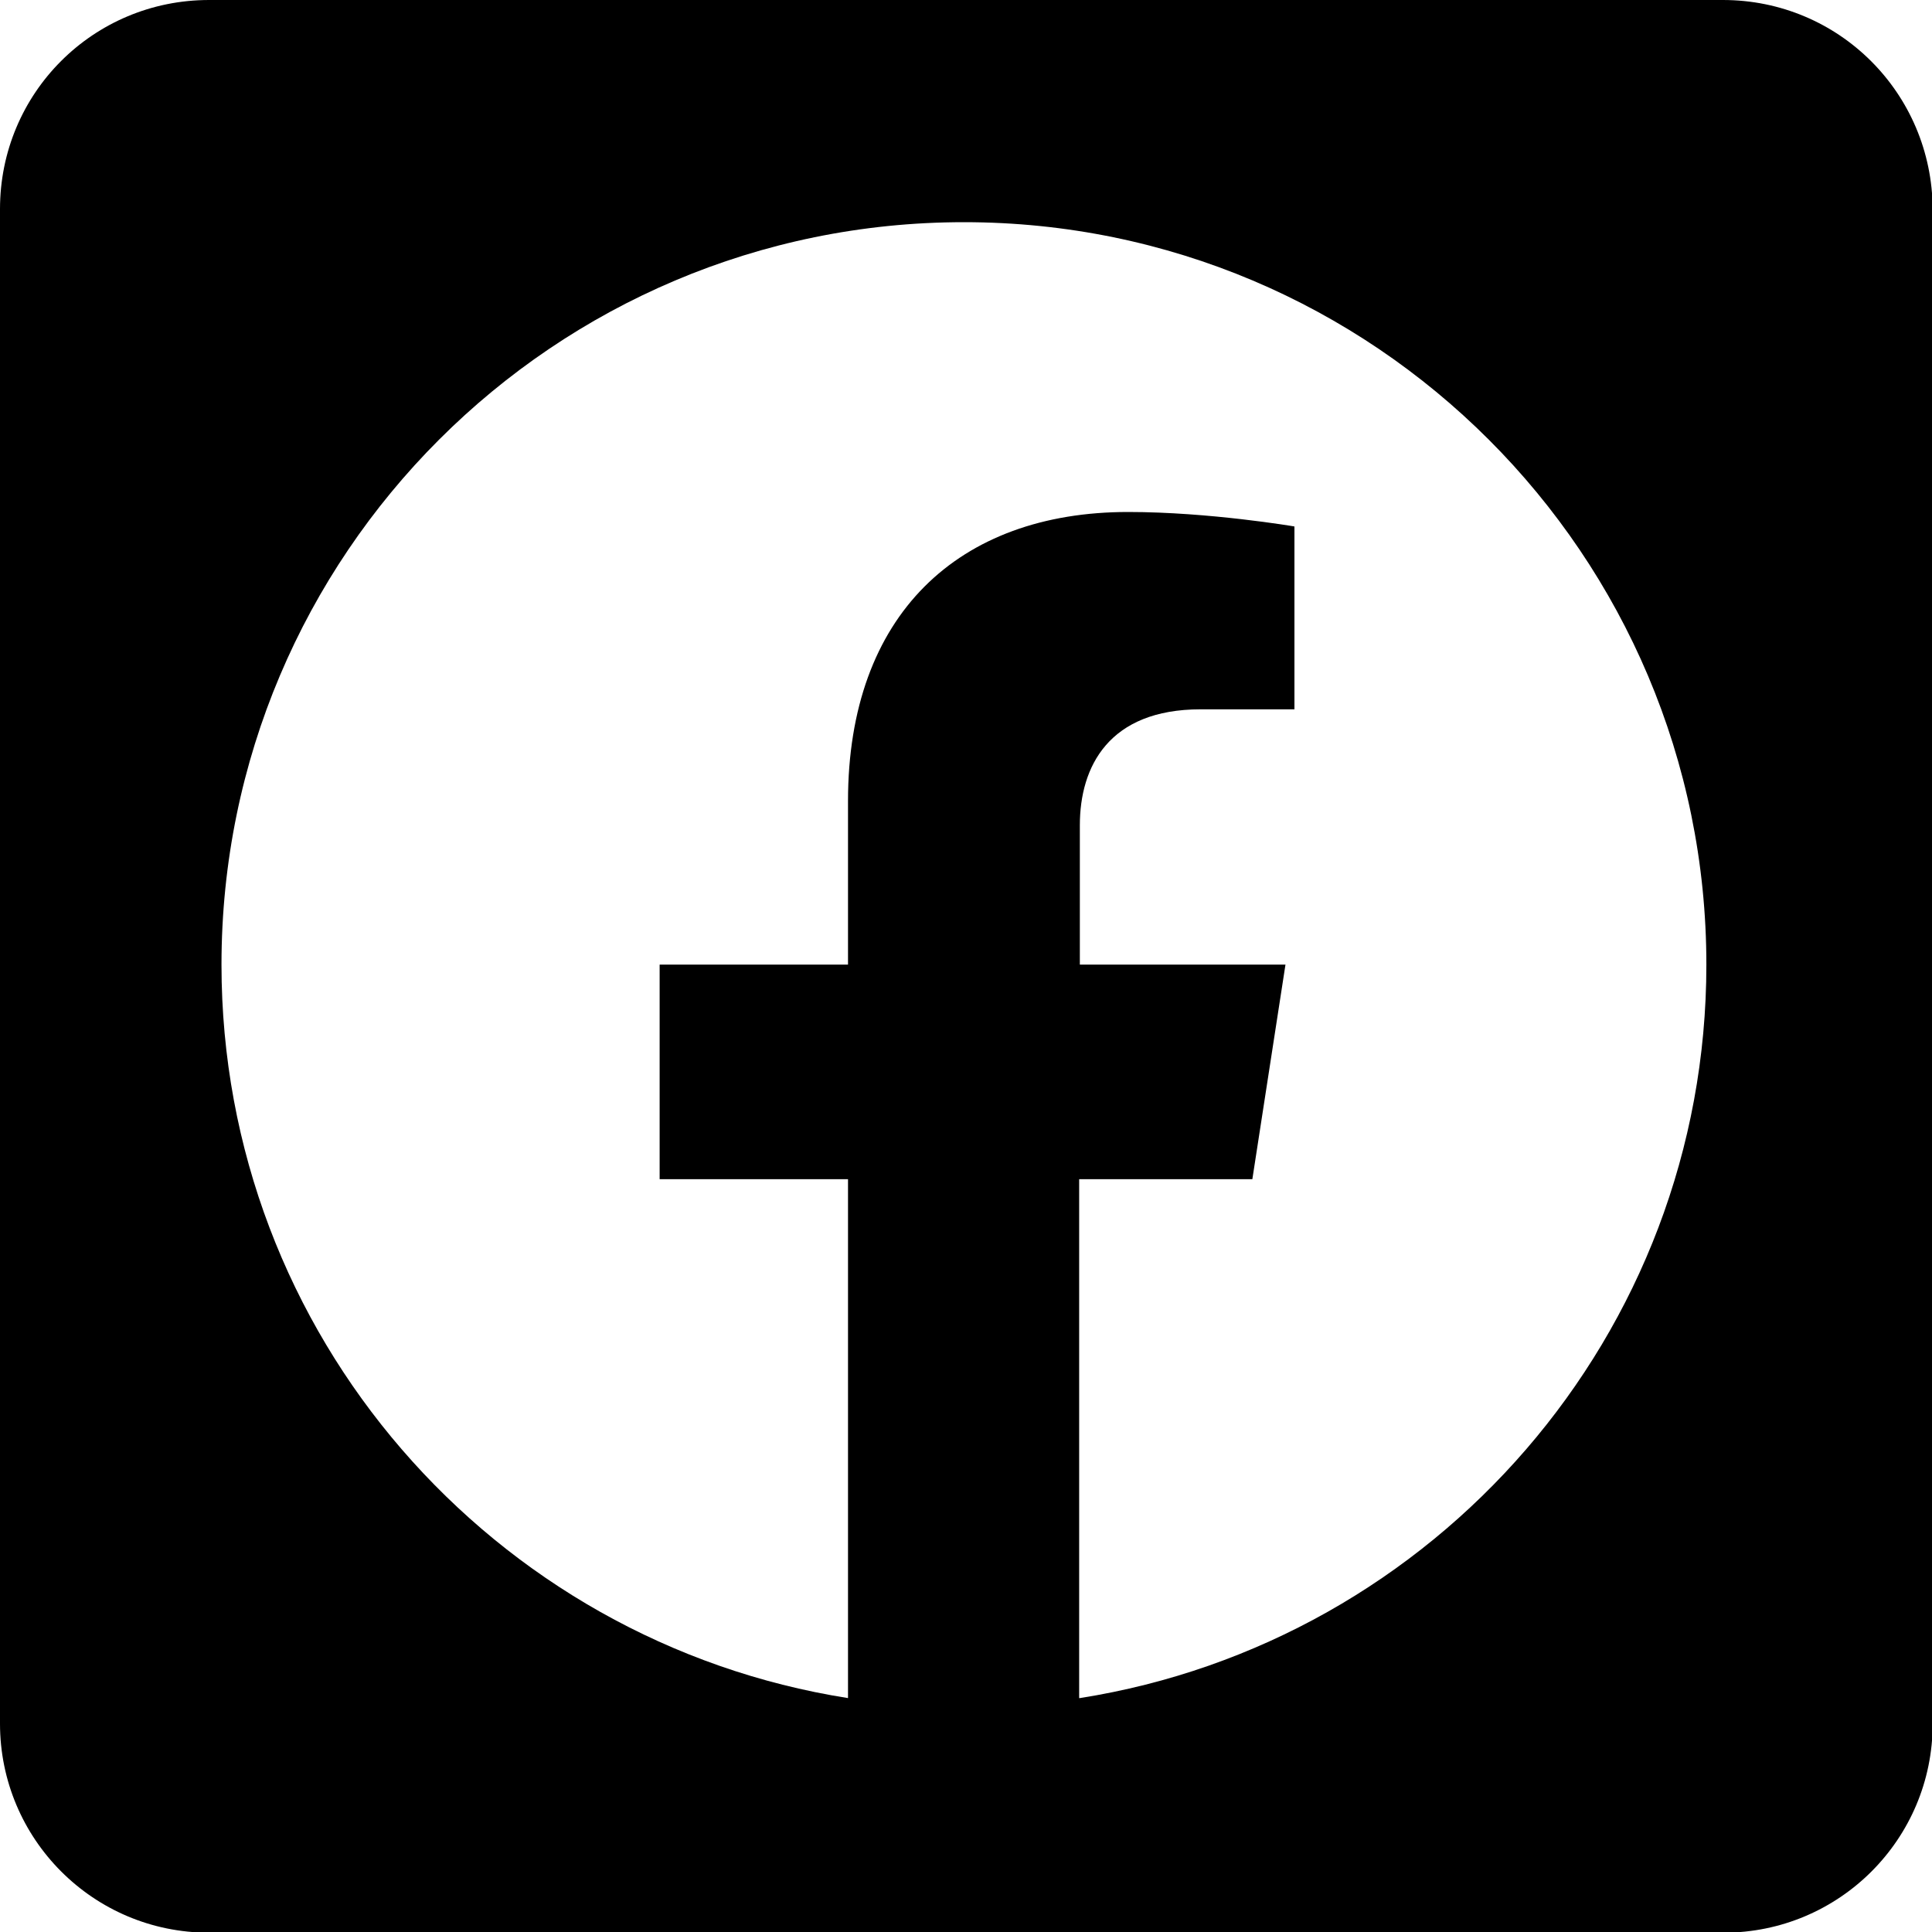 <?xml version="1.0" encoding="UTF-8"?>
<svg id="Warstwa_1" xmlns="http://www.w3.org/2000/svg" viewBox="0 0 28 28">
  <path d="M24.97,0H3.03C1.35,0,0,1.35,0,3.03v21.95c0,1.67,1.35,3.03,3.03,3.03h21.95c1.67,0,3.03-1.35,3.03-3.03V3.03C28,1.35,26.65,0,24.97,0h0ZM15.64,24.61v-7.52h2.51l.48-3.11h-2.98v-2.02c0-.85.42-1.68,1.75-1.68h1.36v-2.65s-1.23-.21-2.41-.21c-2.46,0-4.06,1.49-4.06,4.19v2.37h-2.73v3.11h2.73v7.52c-5.14-.81-9.08-5.26-9.08-10.63,0-5.94,4.82-10.76,10.76-10.76s10.76,4.82,10.76,10.76c0,5.37-3.94,9.82-9.08,10.63Z"/>
</svg>